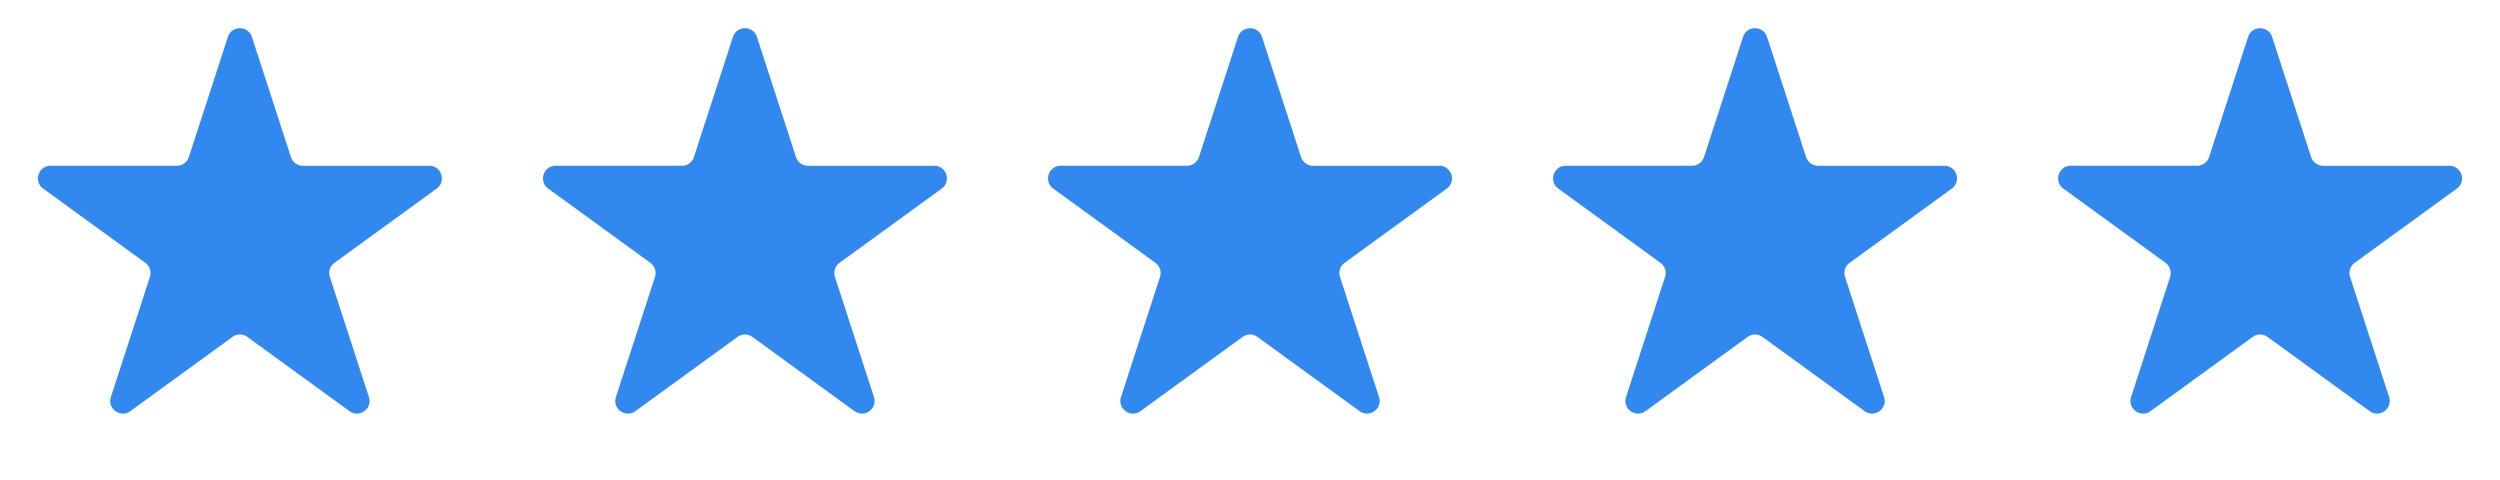 <svg width="198" height="38" fill="none" xmlns="http://www.w3.org/2000/svg"><path d="M18.049 2.927c.3-.921 1.603-.921 1.902 0l3.09 9.51a1 1 0 0 0 .951.692h10c.97 0 1.372 1.24.588 1.809l-8.09 5.878a1 1 0 0 0-.363 1.118l3.09 9.51c.3.922-.755 1.688-1.539 1.118l-8.09-5.878a1 1 0 0 0-1.176 0l-8.09 5.878c-.784.57-1.838-.196-1.539-1.118l3.09-9.51a1 1 0 0 0-.363-1.118l-8.09-5.878c-.784-.57-.381-1.81.588-1.81h10a1 1 0 0 0 .95-.69l3.09-9.511Zm40 0c.3-.921 1.603-.921 1.902 0l3.09 9.51a1 1 0 0 0 .951.692h10c.97 0 1.372 1.24.588 1.809l-8.09 5.878a1 1 0 0 0-.363 1.118l3.09 9.51c.3.922-.755 1.688-1.539 1.118l-8.09-5.878a1 1 0 0 0-1.176 0l-8.09 5.878c-.784.57-1.838-.196-1.539-1.118l3.09-9.51a1 1 0 0 0-.363-1.118l-8.09-5.878c-.784-.57-.381-1.81.588-1.81h10a1 1 0 0 0 .95-.69l3.09-9.511Zm40 0c.3-.921 1.603-.921 1.902 0l3.09 9.51a1 1 0 0 0 .951.692h10c.969 0 1.372 1.24.588 1.809l-8.09 5.878a.999.999 0 0 0-.363 1.118l3.09 9.51c.299.922-.755 1.688-1.539 1.118l-8.09-5.878a1 1 0 0 0-1.176 0l-8.09 5.878c-.784.57-1.838-.196-1.539-1.118l3.09-9.51a1 1 0 0 0-.363-1.118l-8.09-5.878c-.784-.57-.381-1.81.588-1.81h10a1 1 0 0 0 .95-.69l3.09-9.511Zm40 0c.299-.921 1.603-.921 1.902 0l3.09 9.51a1 1 0 0 0 .951.692h10c.969 0 1.372 1.24.588 1.809l-8.09 5.878a.999.999 0 0 0-.363 1.118l3.09 9.51c.299.922-.755 1.688-1.539 1.118l-8.09-5.878a1 1 0 0 0-1.176 0l-8.09 5.878c-.784.57-1.838-.196-1.539-1.118l3.09-9.51a.999.999 0 0 0-.363-1.118l-8.09-5.878c-.784-.57-.381-1.81.588-1.81h10a1 1 0 0 0 .951-.69l3.09-9.511Zm40 0c.299-.921 1.603-.921 1.902 0l3.09 9.51a1 1 0 0 0 .951.692h10c.969 0 1.372 1.24.588 1.809l-8.09 5.878a.999.999 0 0 0-.363 1.118l3.09 9.51c.299.922-.755 1.688-1.539 1.118l-8.09-5.878a1 1 0 0 0-1.176 0l-8.09 5.878c-.784.57-1.838-.196-1.539-1.118l3.09-9.51a.999.999 0 0 0-.363-1.118l-8.09-5.878c-.784-.57-.381-1.81.588-1.81h10a1 1 0 0 0 .951-.69l3.09-9.511Z" fill="#3189EF"/></svg>